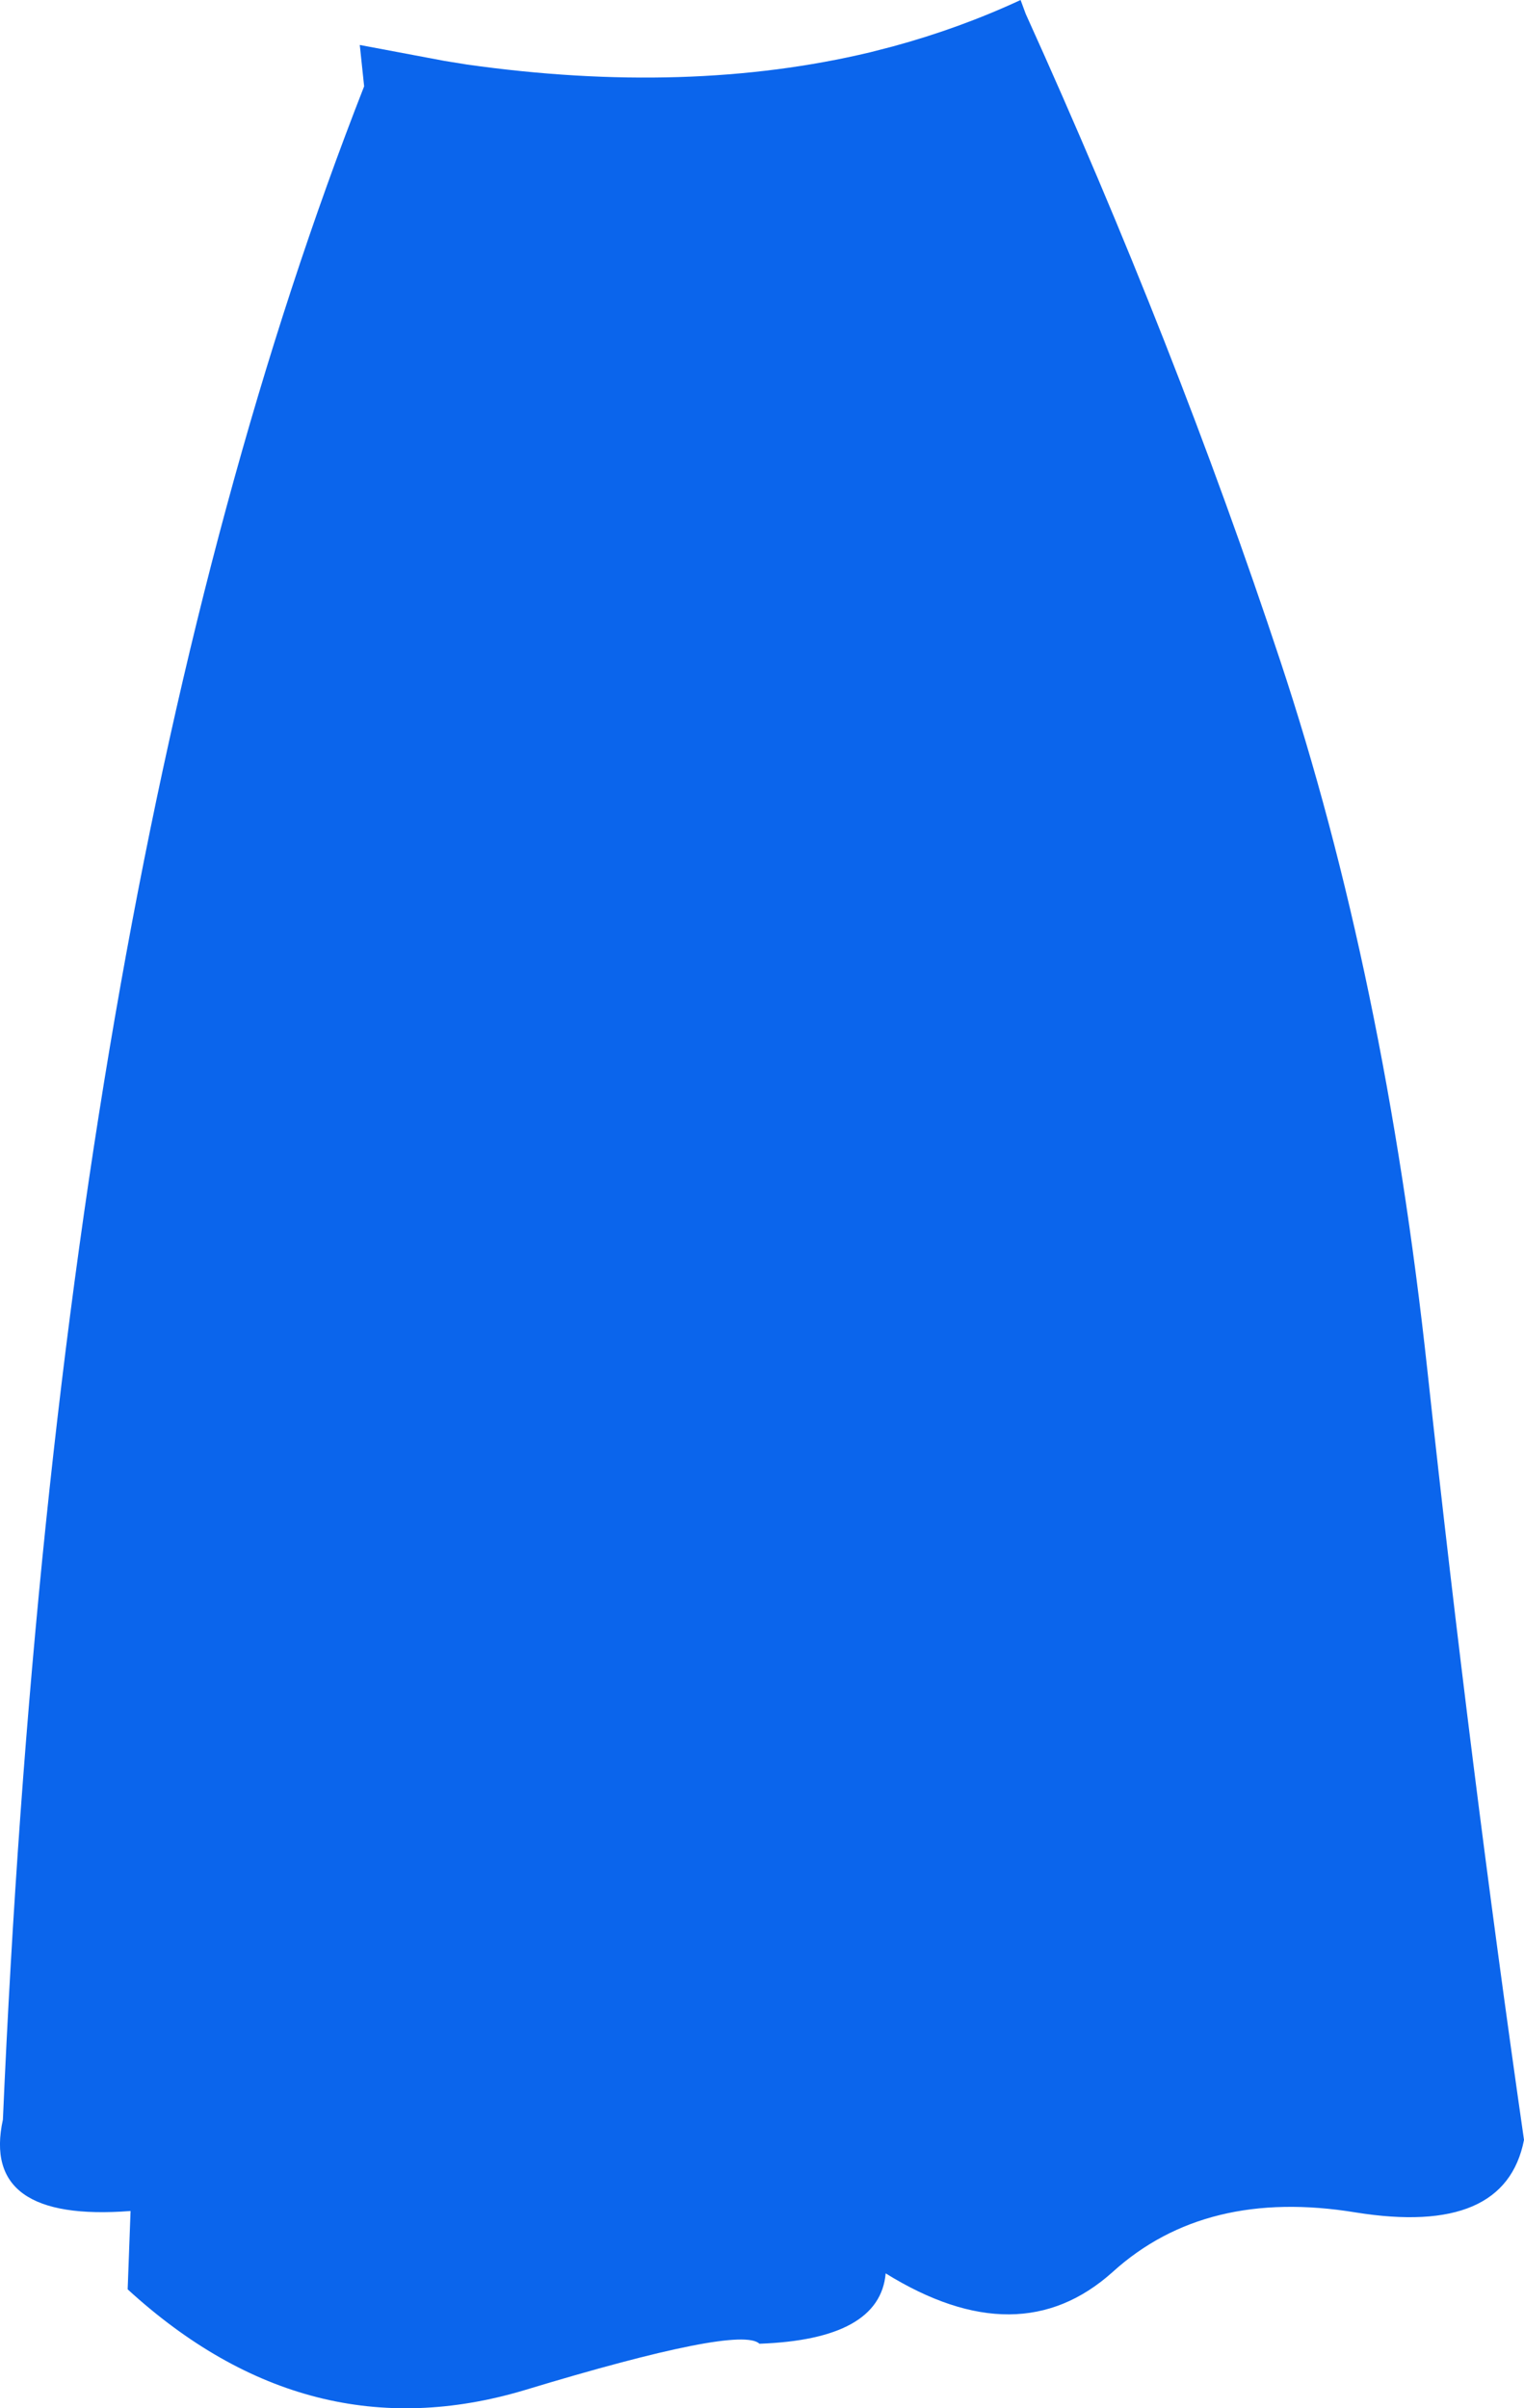 <?xml version="1.0" encoding="UTF-8" standalone="no"?>
<svg xmlns:xlink="http://www.w3.org/1999/xlink" height="166.0px" width="105.05px" xmlns="http://www.w3.org/2000/svg">
  <g transform="matrix(1.0, 0.0, 0.0, 1.0, 0.0, 0.0)">
    <path d="M24.8 3.1 L30.65 4.2 32.2 4.45 Q47.45 6.6 60.0 3.6 L61.55 3.2 Q66.15 1.95 70.35 0.0 L70.7 0.95 Q81.05 23.8 88.25 45.55 95.45 67.25 98.4 94.55 101.35 121.8 105.05 147.5 103.75 154.15 93.45 152.5 83.1 150.8 76.7 156.6 70.25 162.4 61.05 156.7 60.65 161.25 52.35 161.55 51.0 160.25 36.15 164.75 21.25 169.2 8.8 157.8 L9.0 152.4 Q-1.35 153.2 0.2 146.1 3.95 59.9 25.1 5.95 L24.8 3.1" fill="#0b65ec" fill-rule="evenodd" stroke="none"/>
  </g>
</svg>
